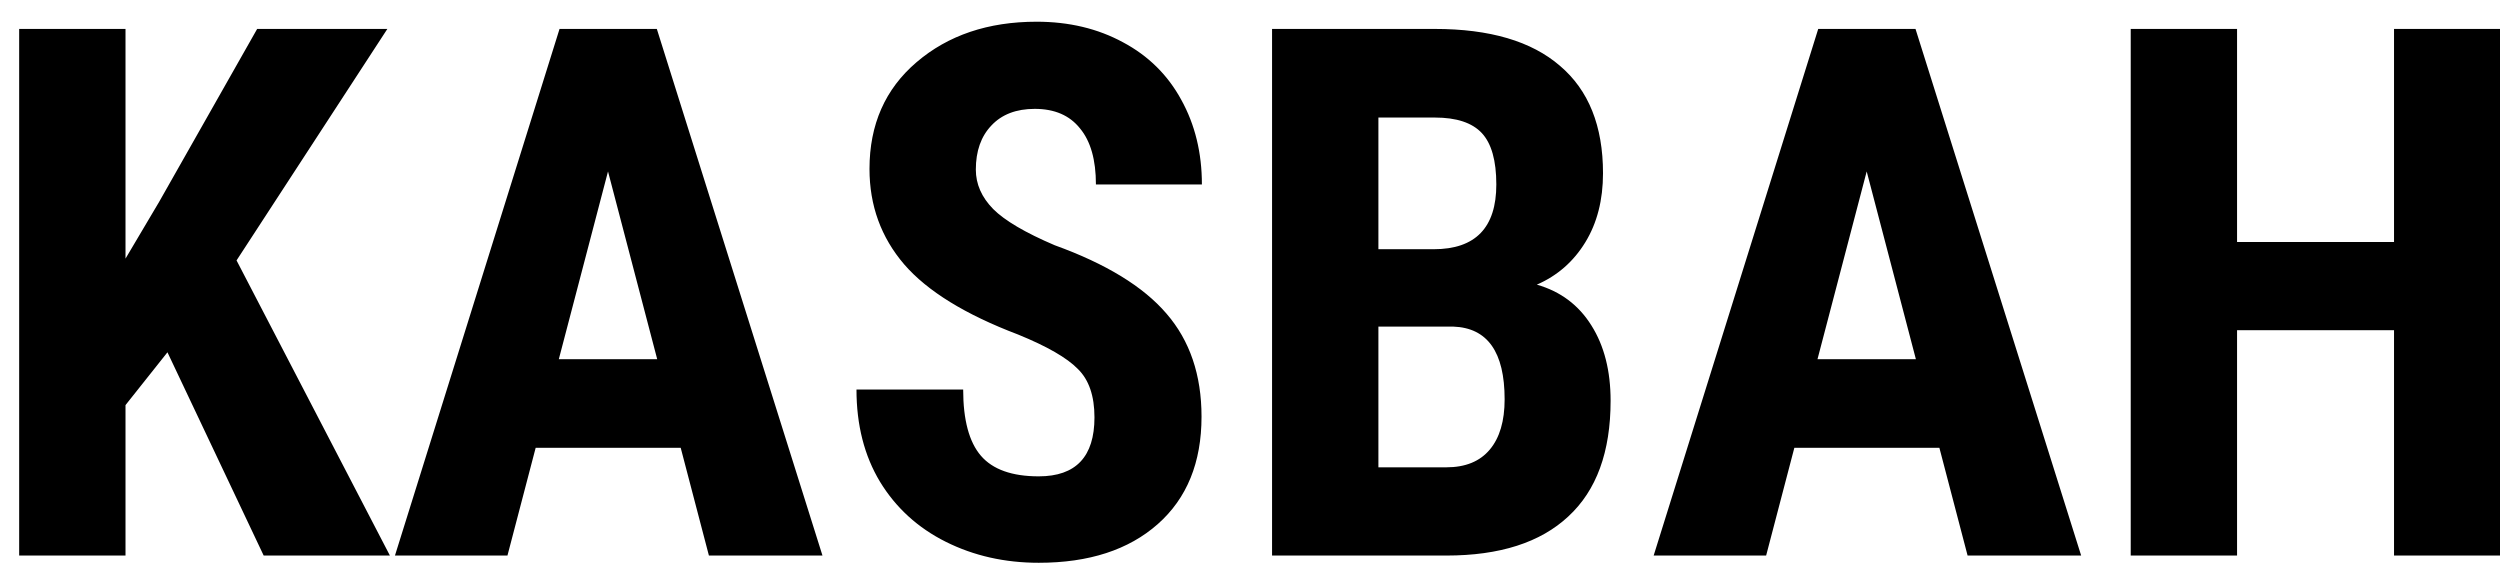 <?xml version="1.0" encoding="UTF-8"?> <svg xmlns="http://www.w3.org/2000/svg" width="108" height="25" viewBox="0 0 108 25" fill="none"><path d="M7.234 15.219L5.422 17.5V24H0.828V1.25H5.422V11.172L6.875 8.719L11.109 1.25H16.734L10.219 11.25L16.844 24H11.391L7.234 15.219ZM29.406 19.344H23.141L21.922 24H17.062L24.172 1.25H28.375L35.531 24H30.625L29.406 19.344ZM24.141 15.516H28.391L26.266 7.406L24.141 15.516ZM47.281 18.031C47.281 17.104 47.042 16.406 46.562 15.938C46.094 15.458 45.234 14.963 43.984 14.453C41.703 13.588 40.062 12.578 39.062 11.422C38.062 10.255 37.562 8.88 37.562 7.297C37.562 5.38 38.24 3.844 39.594 2.688C40.958 1.521 42.688 0.938 44.781 0.938C46.177 0.938 47.422 1.234 48.516 1.828C49.609 2.411 50.448 3.24 51.031 4.312C51.625 5.385 51.922 6.604 51.922 7.969H47.344C47.344 6.906 47.115 6.099 46.656 5.547C46.208 4.984 45.557 4.703 44.703 4.703C43.901 4.703 43.276 4.943 42.828 5.422C42.38 5.891 42.156 6.526 42.156 7.328C42.156 7.953 42.406 8.521 42.906 9.031C43.406 9.531 44.292 10.052 45.562 10.594C47.781 11.396 49.391 12.38 50.391 13.547C51.401 14.713 51.906 16.198 51.906 18C51.906 19.979 51.276 21.526 50.016 22.641C48.755 23.755 47.042 24.312 44.875 24.312C43.406 24.312 42.068 24.01 40.859 23.406C39.651 22.802 38.703 21.938 38.016 20.812C37.339 19.688 37 18.359 37 16.828H41.609C41.609 18.141 41.865 19.094 42.375 19.688C42.885 20.281 43.719 20.578 44.875 20.578C46.479 20.578 47.281 19.729 47.281 18.031ZM54.953 24V1.25H61.984C64.359 1.25 66.162 1.781 67.391 2.844C68.63 3.896 69.25 5.443 69.25 7.484C69.25 8.641 68.995 9.635 68.484 10.469C67.974 11.302 67.276 11.912 66.391 12.297C67.412 12.588 68.198 13.177 68.75 14.062C69.302 14.938 69.578 16.021 69.578 17.312C69.578 19.521 68.969 21.188 67.75 22.312C66.542 23.438 64.787 24 62.484 24H54.953ZM59.547 14.109V20.188H62.484C63.307 20.188 63.932 19.932 64.359 19.422C64.787 18.912 65 18.188 65 17.25C65 15.208 64.26 14.162 62.781 14.109H59.547ZM59.547 10.766H61.938C63.74 10.766 64.641 9.833 64.641 7.969C64.641 6.938 64.432 6.198 64.016 5.75C63.599 5.302 62.922 5.078 61.984 5.078H59.547V10.766ZM83.781 19.344H77.516L76.297 24H71.438L78.547 1.25H82.75L89.906 24H85L83.781 19.344ZM78.516 15.516H82.766L80.641 7.406L78.516 15.516ZM108 24H103.422V14.266H96.641V24H92.047V1.25H96.641V10.453H103.422V1.25H108V24Z" fill="black"></path></svg> 